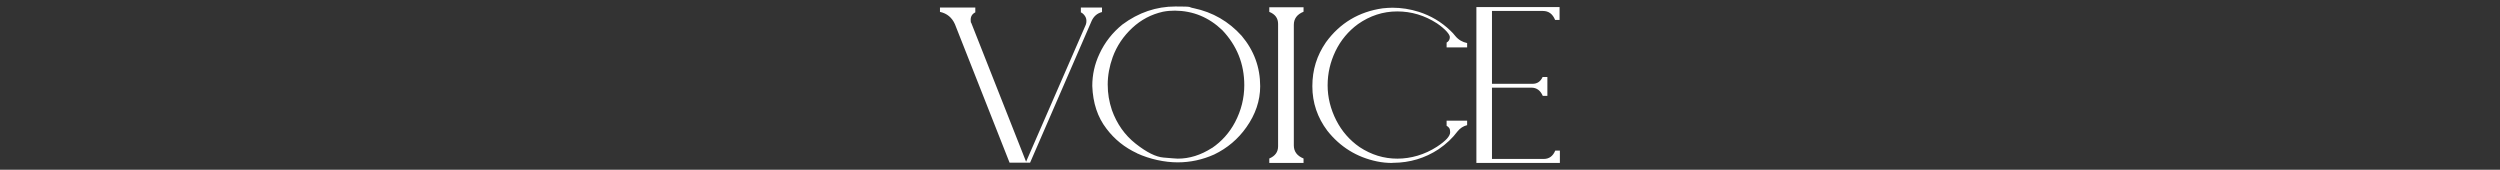 <?xml version="1.0" encoding="UTF-8"?> <svg xmlns="http://www.w3.org/2000/svg" xmlns:xlink="http://www.w3.org/1999/xlink" id="Layer_1" version="1.1" viewBox="0 0 1620 110"><rect x="0" y="0" width="1620" height="110" fill="#333333" stroke="none"/><defs><style> .st0 { fill: none; } .st1 { fill: #fff; } .st2 { clip-path: url(#clippath); } </style><clipPath id="clippath"><rect class="st0" x="609.1" y="4.3" width="401.8" height="101.4"></rect></clipPath></defs><g class="st2"><path class="st1" d="M956.7,105.7V4.6h53.9v8.3h-2.9c-1.6-3.9-4.2-5.8-7.9-5.8h-33v47.2h26.4c2.9,0,5.1-1.5,6.4-4.4h3.1v12.2h-3c-1.5-3.5-4-5.3-7.3-5.3h-25.6v46.2h33.5c3.5,0,6-1.8,7.5-5.4h3v8h-54.2ZM902.4,105.6c-3.4,0-6.8-.3-10.1-1-13.1-2.7-23.9-9.4-32.2-19.9-6.4-8.5-9.7-18.1-9.7-28.8s2.9-19.9,8.8-28.5c9.1-12.5,21.4-19.8,36.7-22,2.1-.2,4.3-.4,6.4-.4,5.8,0,11.5.9,17.2,2.7,7.7,2.5,14.5,6.5,20.3,12.1,1.2,1.1,2.3,2.3,3.3,3.6,2,2.4,4.6,3.9,7.6,4.5v2.8h-13.3v-3.1c1.4-.8,2.1-2,2.1-3.6s-2.8-5.1-8.4-8.9c-7.9-5.1-16.5-7.7-25.7-7.7-9.2,0-17.7,2.8-25.4,8.2-6.3,4.6-11.2,10.5-14.6,17.5-3.4,7.1-5.1,14.4-5.1,22.2s1.9,15.4,5.6,22.7c3.6,7,8.6,12.8,15.1,17.3,7.6,5,15.7,7.5,24.5,7.5s17.7-2.6,25.6-7.7c5.8-3.8,8.6-6.9,8.6-9.4s-.8-3.3-2.3-4.2v-3.3h13.3v2.9c-2.5.6-4.6,2-6.2,4-3.2,4.3-7.3,8.2-12.3,11.6-8.8,5.8-18.6,8.7-29.2,8.8h-.7ZM822.5,105.6v-2.9c3.8-1.6,5.7-4.2,5.7-7.9V15.5c0-3.7-1.9-6.3-5.7-7.8v-3h22.2v2.9c-4.2,1.7-6.3,4.5-6.3,8.5v78.1c0,4,2.1,6.8,6.3,8.5v2.9h-22.2ZM785.4,95.9c6.3-4.3,11.3-9.9,14.9-16.7,4-7.6,6-15.6,6-24,0-13.8-4.8-25.7-14.3-35.7-8.7-8.3-18.9-12.5-30.6-12.6-2.6,0-5.2.2-7.8.7-7.6,1.7-14.2,5.2-19.9,10.5-5.7,5.3-10,11.6-12.7,19-2.1,5.9-3.2,11.8-3.2,17.7s.9,11,2.7,16.5c3.2,8.9,8.3,16.2,15.4,21.8,7.1,5.6,13.1,8.6,18.1,9,5,.4,8.1.7,9.2.7,7.6,0,14.9-2.3,22.1-6.9M736.8,99.3c-8-3.7-14.6-9-19.8-15.9-5.8-7.5-8.8-16.7-9.2-27.7,0-7.2,1.5-14.1,4.6-20.7,3.5-7.6,8.5-13.9,14.9-19.1,10.5-7.8,22-11.7,34.4-11.7s7.7.4,11.8,1.1c12.4,2.6,22.7,8.6,31.1,17.9,8,9.5,12,20.4,12,32.7,0,9.4-3.1,18.3-8.9,26.5-5.4,7.7-12.4,13.6-20.9,17.7-7.6,3.4-15.5,5.1-23.7,5.1s-18-2-26.4-5.9M654.2,105.4l-35.4-89.7c-1.9-4.3-5.1-7-9.7-8v-2.8h22.9v3.1c-2,1-3,2.6-3,4.8s.1,1.4.4,2.1l35.5,89.9,38.7-88.8c.3-.8.4-1.6.4-2.4,0-1.2-.3-2.3-1-3.3-.7-1-1.5-1.8-2.6-2.3v-3.1h13.7v2.9c-3.1.8-5.3,2.7-6.7,5.7l-39.9,91.9h-13.3Z"></path></g></svg> 
